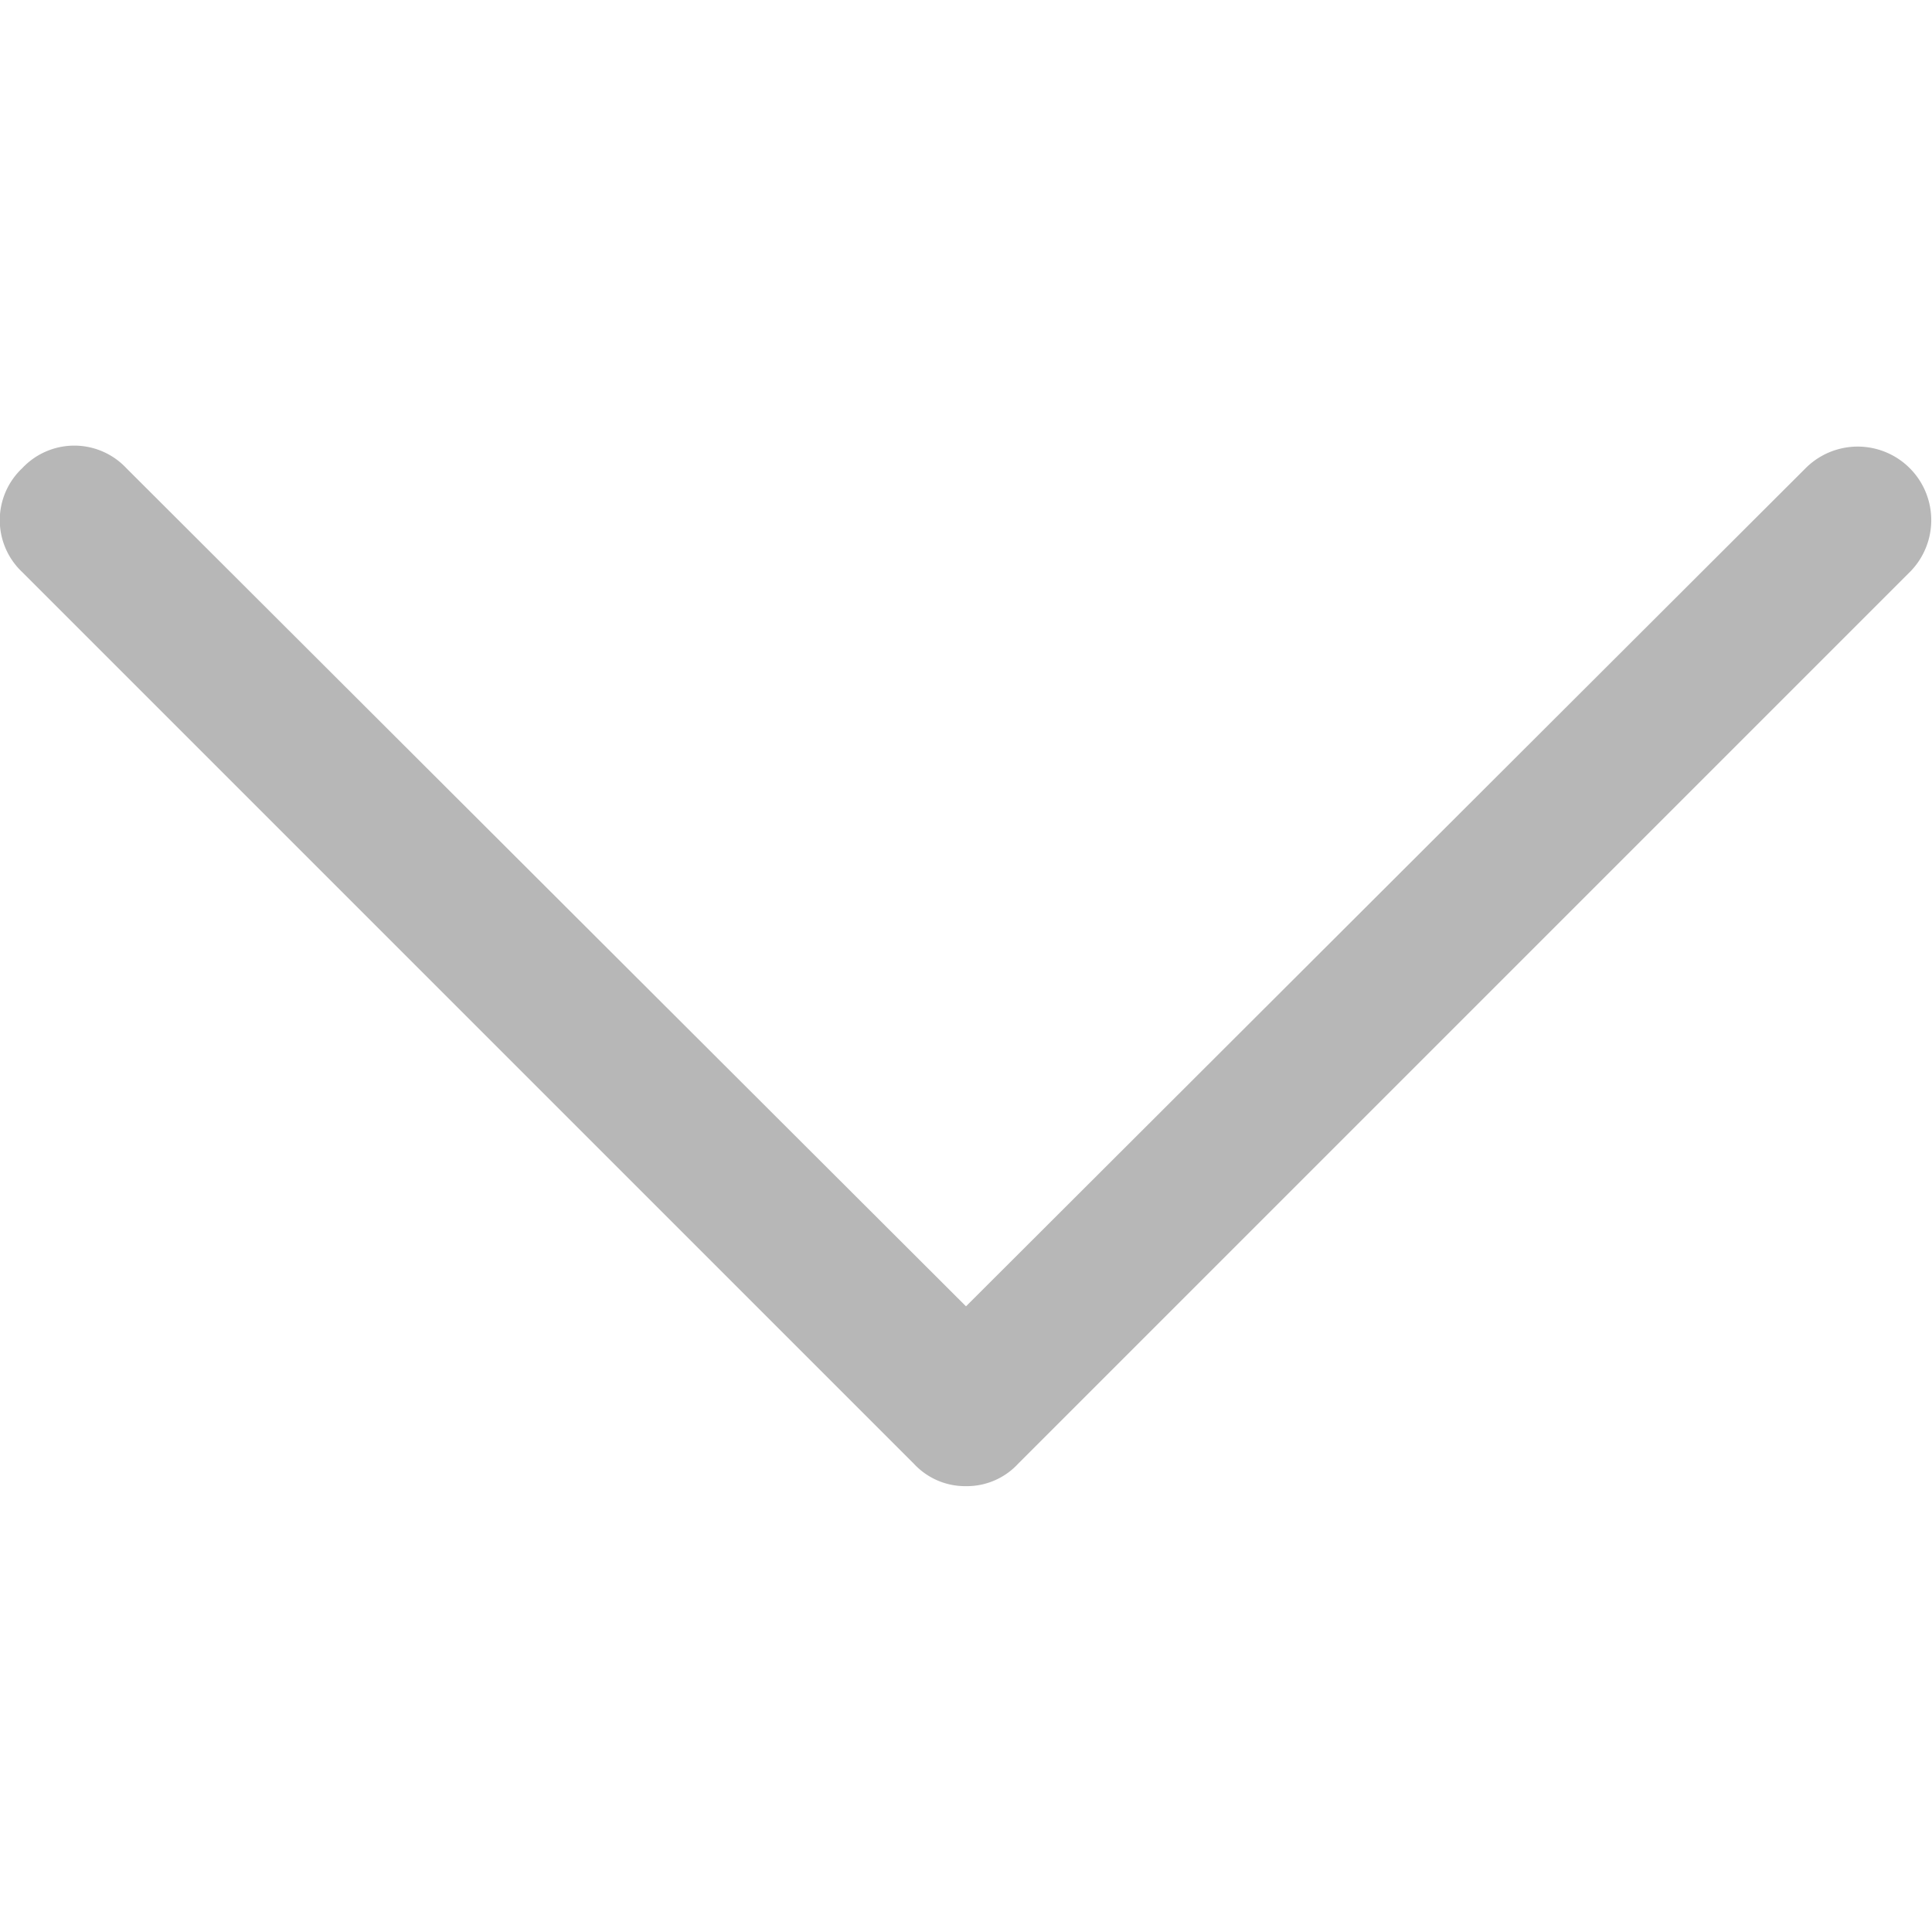 <svg id="Layer_1" data-name="Layer 1" xmlns="http://www.w3.org/2000/svg" viewBox="0 0 13 13"><defs><style>.cls-1{fill:#b7b7b7;}</style></defs><path class="cls-1" d="M6.5,10a.47.47,0,0,1-.35-.15l-6-6a.48.48,0,0,1,0-.7.48.48,0,0,1,.7,0L6.5,8.79l5.65-5.64a.49.49,0,0,1,.7.7l-6,6A.47.47,0,0,1,6.5,10Z"/></svg>